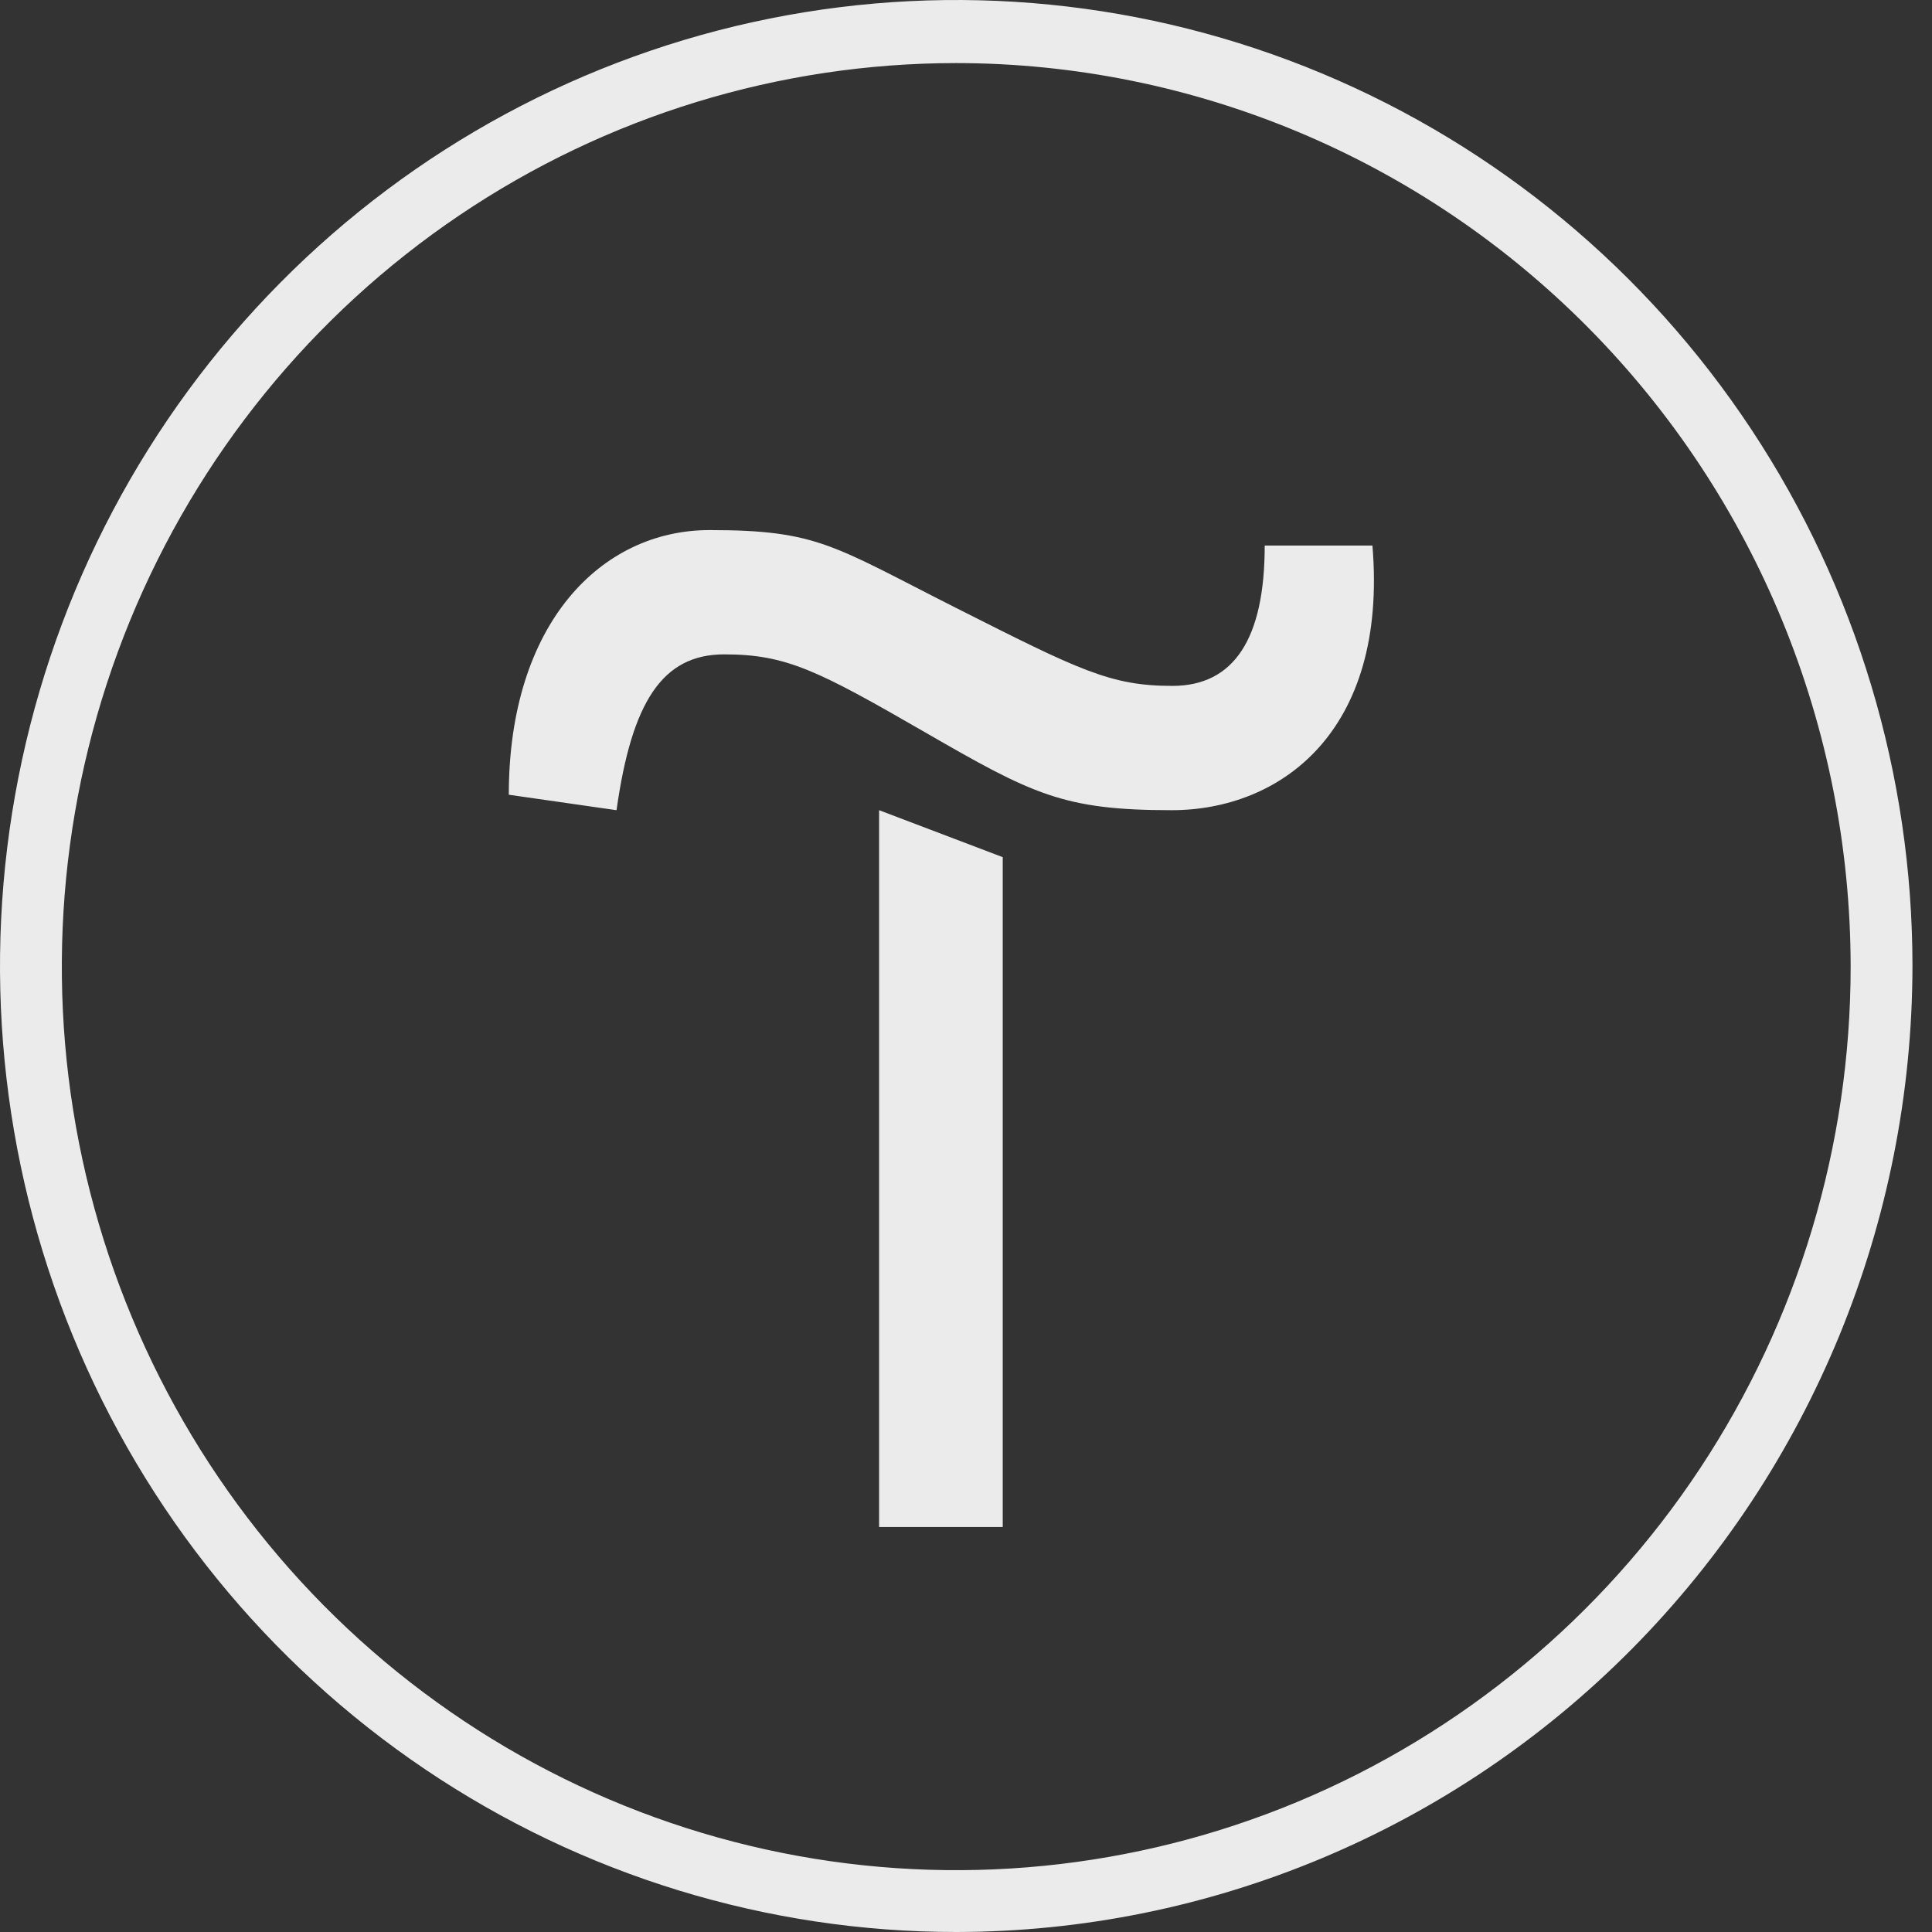 <?xml version="1.0" encoding="UTF-8"?> <svg xmlns="http://www.w3.org/2000/svg" width="54" height="54" viewBox="0 0 54 54" fill="none"><rect x="0" y="0" width="54" height="54" fill="#333333" stroke="none"/><path d="M28.027 23.958V42.68H24.571V22.645L28.027 23.958Z" fill="#EBEBEB"></path><path d="M14.221 22.213C14.221 17.425 16.804 14.816 19.832 14.816C22.861 14.816 23.288 15.257 26.727 16.994C30.165 18.73 31.038 19.171 32.766 19.171C34.494 19.171 35.349 17.849 35.349 15.248H38.36C38.796 20.467 35.777 22.645 32.748 22.645C29.72 22.645 28.865 22.204 25.854 20.467C22.843 18.73 21.971 18.29 20.242 18.29C18.515 18.29 17.659 19.612 17.232 22.645L14.221 22.213Z" fill="#EBEBEB"></path><path d="M26.727 54C21.441 54 16.273 52.416 11.878 49.45C7.483 46.483 4.057 42.266 2.034 37.333C0.012 32.399 -0.518 26.97 0.514 21.733C1.545 16.495 4.09 11.684 7.828 7.908C11.566 4.132 16.328 1.561 21.513 0.519C26.697 -0.523 32.071 0.012 36.955 2.055C41.838 4.099 46.013 7.559 48.949 12C51.886 16.44 53.454 21.66 53.454 27C53.446 34.158 50.627 41.021 45.617 46.083C40.606 51.145 33.813 53.992 26.727 54ZM26.727 1.763C21.782 1.763 16.949 3.244 12.838 6.019C8.727 8.794 5.523 12.739 3.631 17.353C1.739 21.968 1.244 27.046 2.208 31.945C3.173 36.843 5.554 41.343 9.05 44.875C12.546 48.407 17 50.812 21.85 51.787C26.699 52.761 31.726 52.261 36.293 50.35C40.861 48.438 44.766 45.201 47.513 41.048C50.26 36.895 51.726 32.013 51.726 27.018C51.721 20.321 49.086 13.9 44.398 9.165C39.711 4.43 33.355 1.768 26.727 1.763Z" fill="#EBEBEB"></path></svg> 